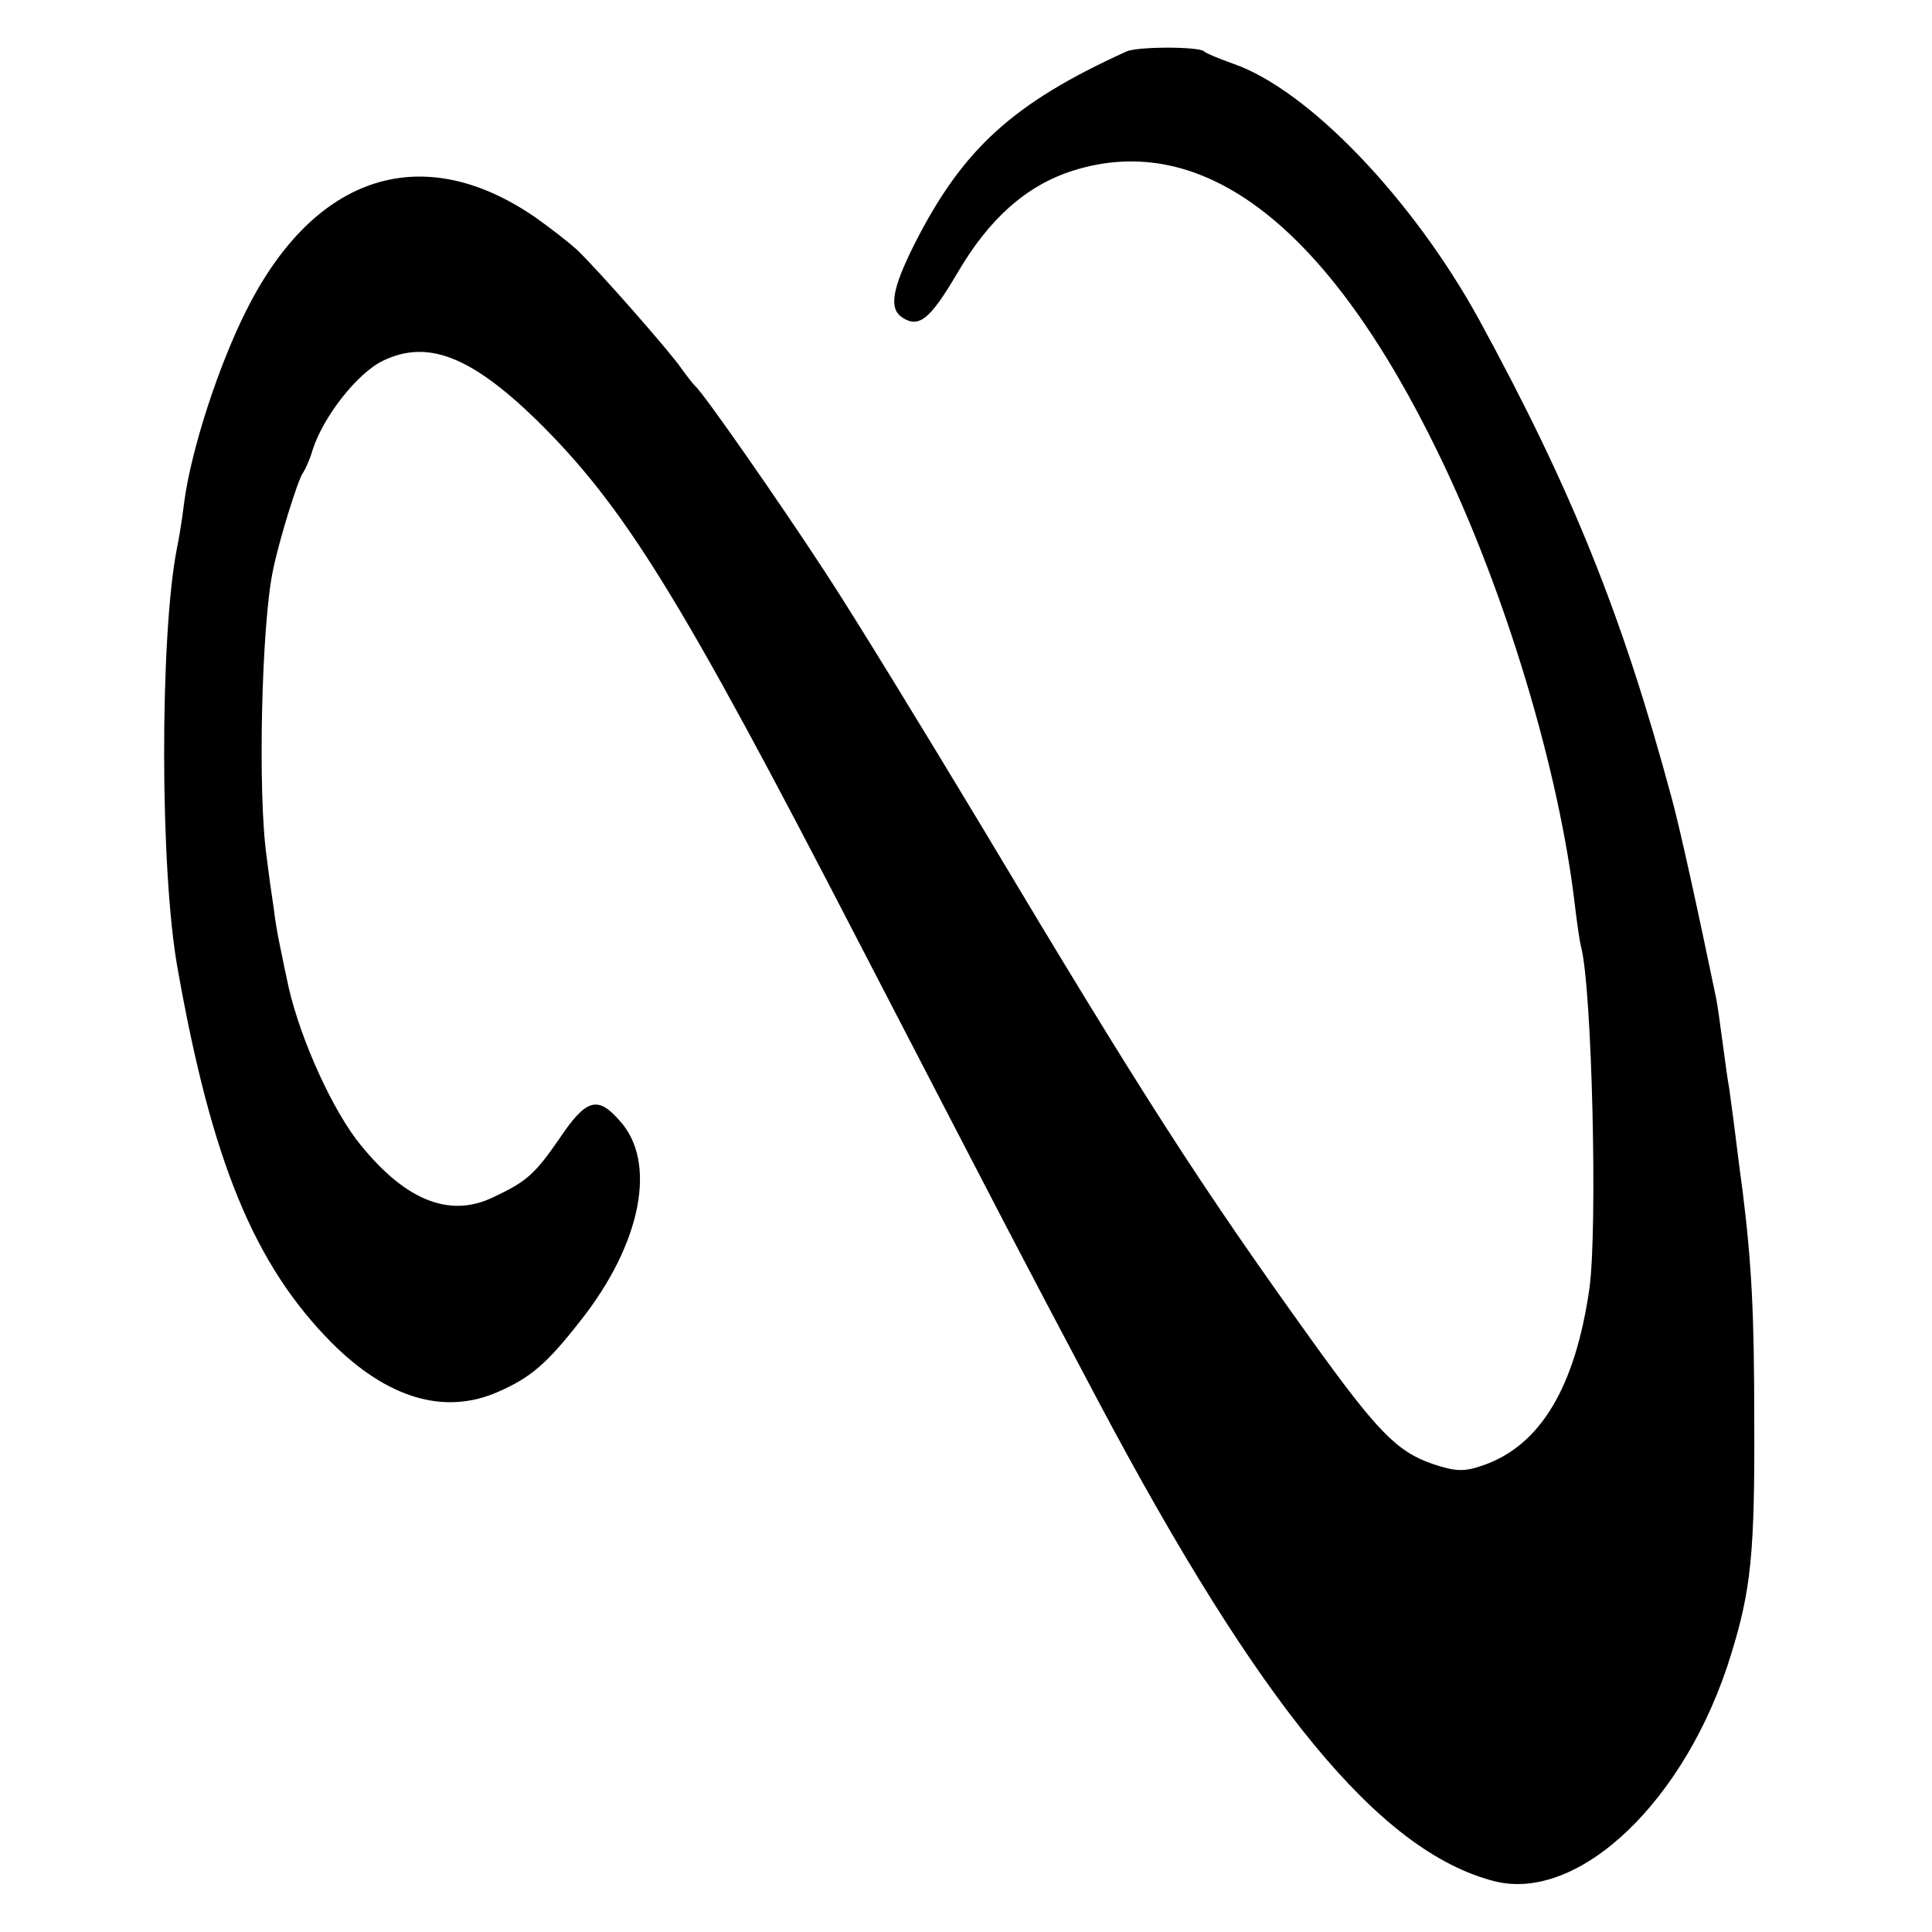 <?xml version="1.0" standalone="no"?>
<!DOCTYPE svg PUBLIC "-//W3C//DTD SVG 20010904//EN"
 "http://www.w3.org/TR/2001/REC-SVG-20010904/DTD/svg10.dtd">
<svg version="1.0" xmlns="http://www.w3.org/2000/svg"
 width="300pt" height="300pt" viewBox="0 0 300 300"
 preserveAspectRatio="xMidYMid meet">
<g transform="translate(0,300) scale(0.1,-0.1)"
fill="#000000" stroke="none">
<path d="M1749 2920 c-176 -80 -254 -151 -329 -299 -35 -70 -40 -100 -19 -114
26 -17 43 -3 85 68 50 86 108 137 180 160 203 64 397 -87 568 -440 104 -214
188 -494 212 -705 3 -25 7 -52 9 -60 17 -62 26 -438 13 -531 -22 -153 -76
-243 -164 -274 -31 -11 -44 -10 -80 2 -55 19 -86 51 -188 193 -173 241 -259
374 -510 794 -92 153 -201 331 -243 395 -73 112 -191 281 -203 291 -3 3 -13
15 -22 28 -17 25 -131 155 -163 185 -11 10 -39 32 -63 49 -175 121 -343 68
-449 -143 -43 -85 -86 -216 -97 -299 -3 -25 -8 -56 -11 -70 -27 -136 -27 -502
1 -655 53 -299 119 -459 239 -580 87 -87 176 -113 259 -76 50 22 75 43 128
111 94 119 119 246 60 310 -34 39 -52 34 -94 -29 -38 -55 -51 -66 -102 -90
-70 -34 -141 -3 -213 90 -44 59 -93 172 -108 251 -3 13 -7 34 -10 48 -3 14 -8
41 -10 60 -3 19 -8 55 -11 80 -14 97 -8 361 10 445 9 45 39 141 46 150 4 6 11
21 15 35 16 52 70 121 110 140 69 33 136 7 238 -92 137 -135 223 -274 499
-808 255 -492 237 -458 373 -715 252 -475 437 -700 615 -746 132 -34 299 126
368 352 31 100 37 158 36 364 0 165 -4 242 -18 355 -2 14 -7 52 -11 85 -4 33
-9 67 -10 76 -2 9 -6 40 -10 69 -4 29 -8 60 -10 69 -30 145 -57 267 -69 311
-77 286 -156 481 -300 745 -103 187 -265 356 -381 396 -22 8 -42 16 -45 19 -7
8 -104 8 -121 0z"/>
</g>
</svg>
